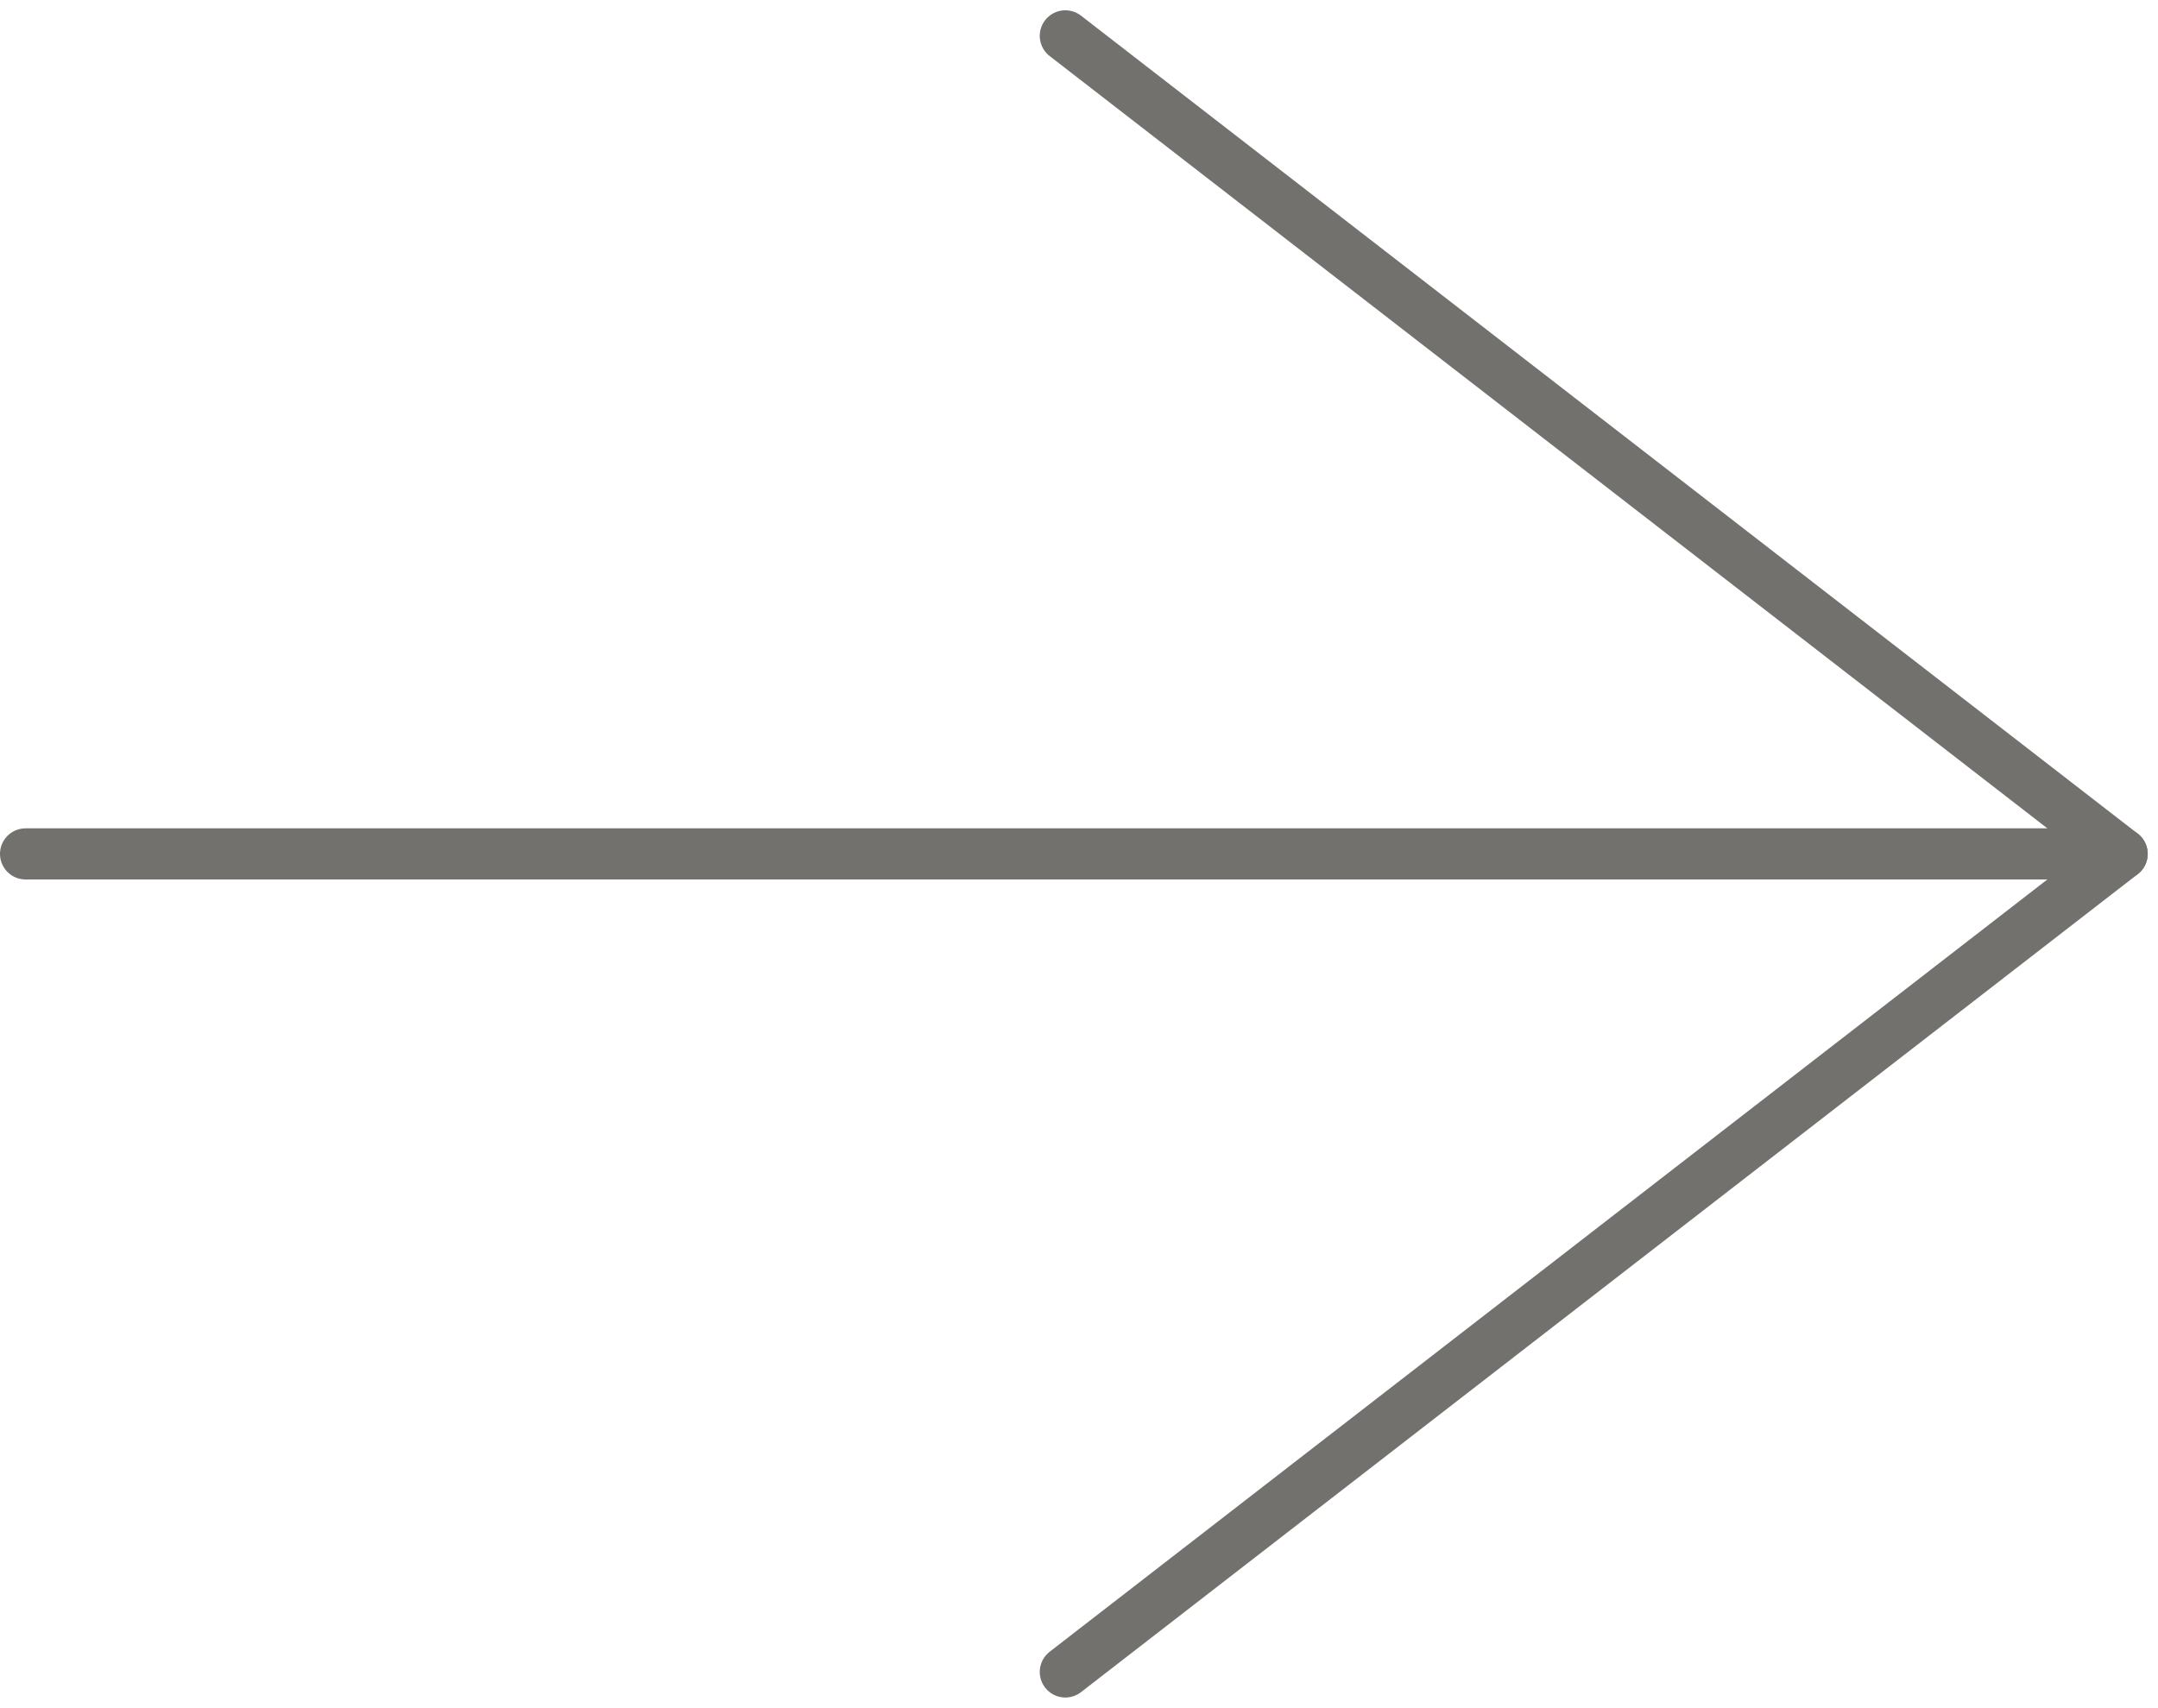 <?xml version="1.0" encoding="UTF-8"?> <svg xmlns="http://www.w3.org/2000/svg" width="126.604" height="100.209" viewBox="0 0 126.604 100.209"><g id="Group_30" data-name="Group 30" transform="translate(124.5 2.104) rotate(90)"><path id="Path_6" data-name="Path 6" d="M0,122.5V0" transform="translate(48 0.5)" fill="#73716e" stroke="#73716e" stroke-linecap="round" stroke-width="3"></path><path id="Path_7" data-name="Path 7" d="M0,62,48,0" transform="translate(0 0)" fill="#73716e" stroke="#73716e" stroke-linecap="round" stroke-width="3"></path><path id="Path_8" data-name="Path 8" d="M48,62,0,0" transform="translate(48 0)" fill="#73716e" stroke="#73716e" stroke-linecap="round" stroke-width="3"></path></g></svg> 